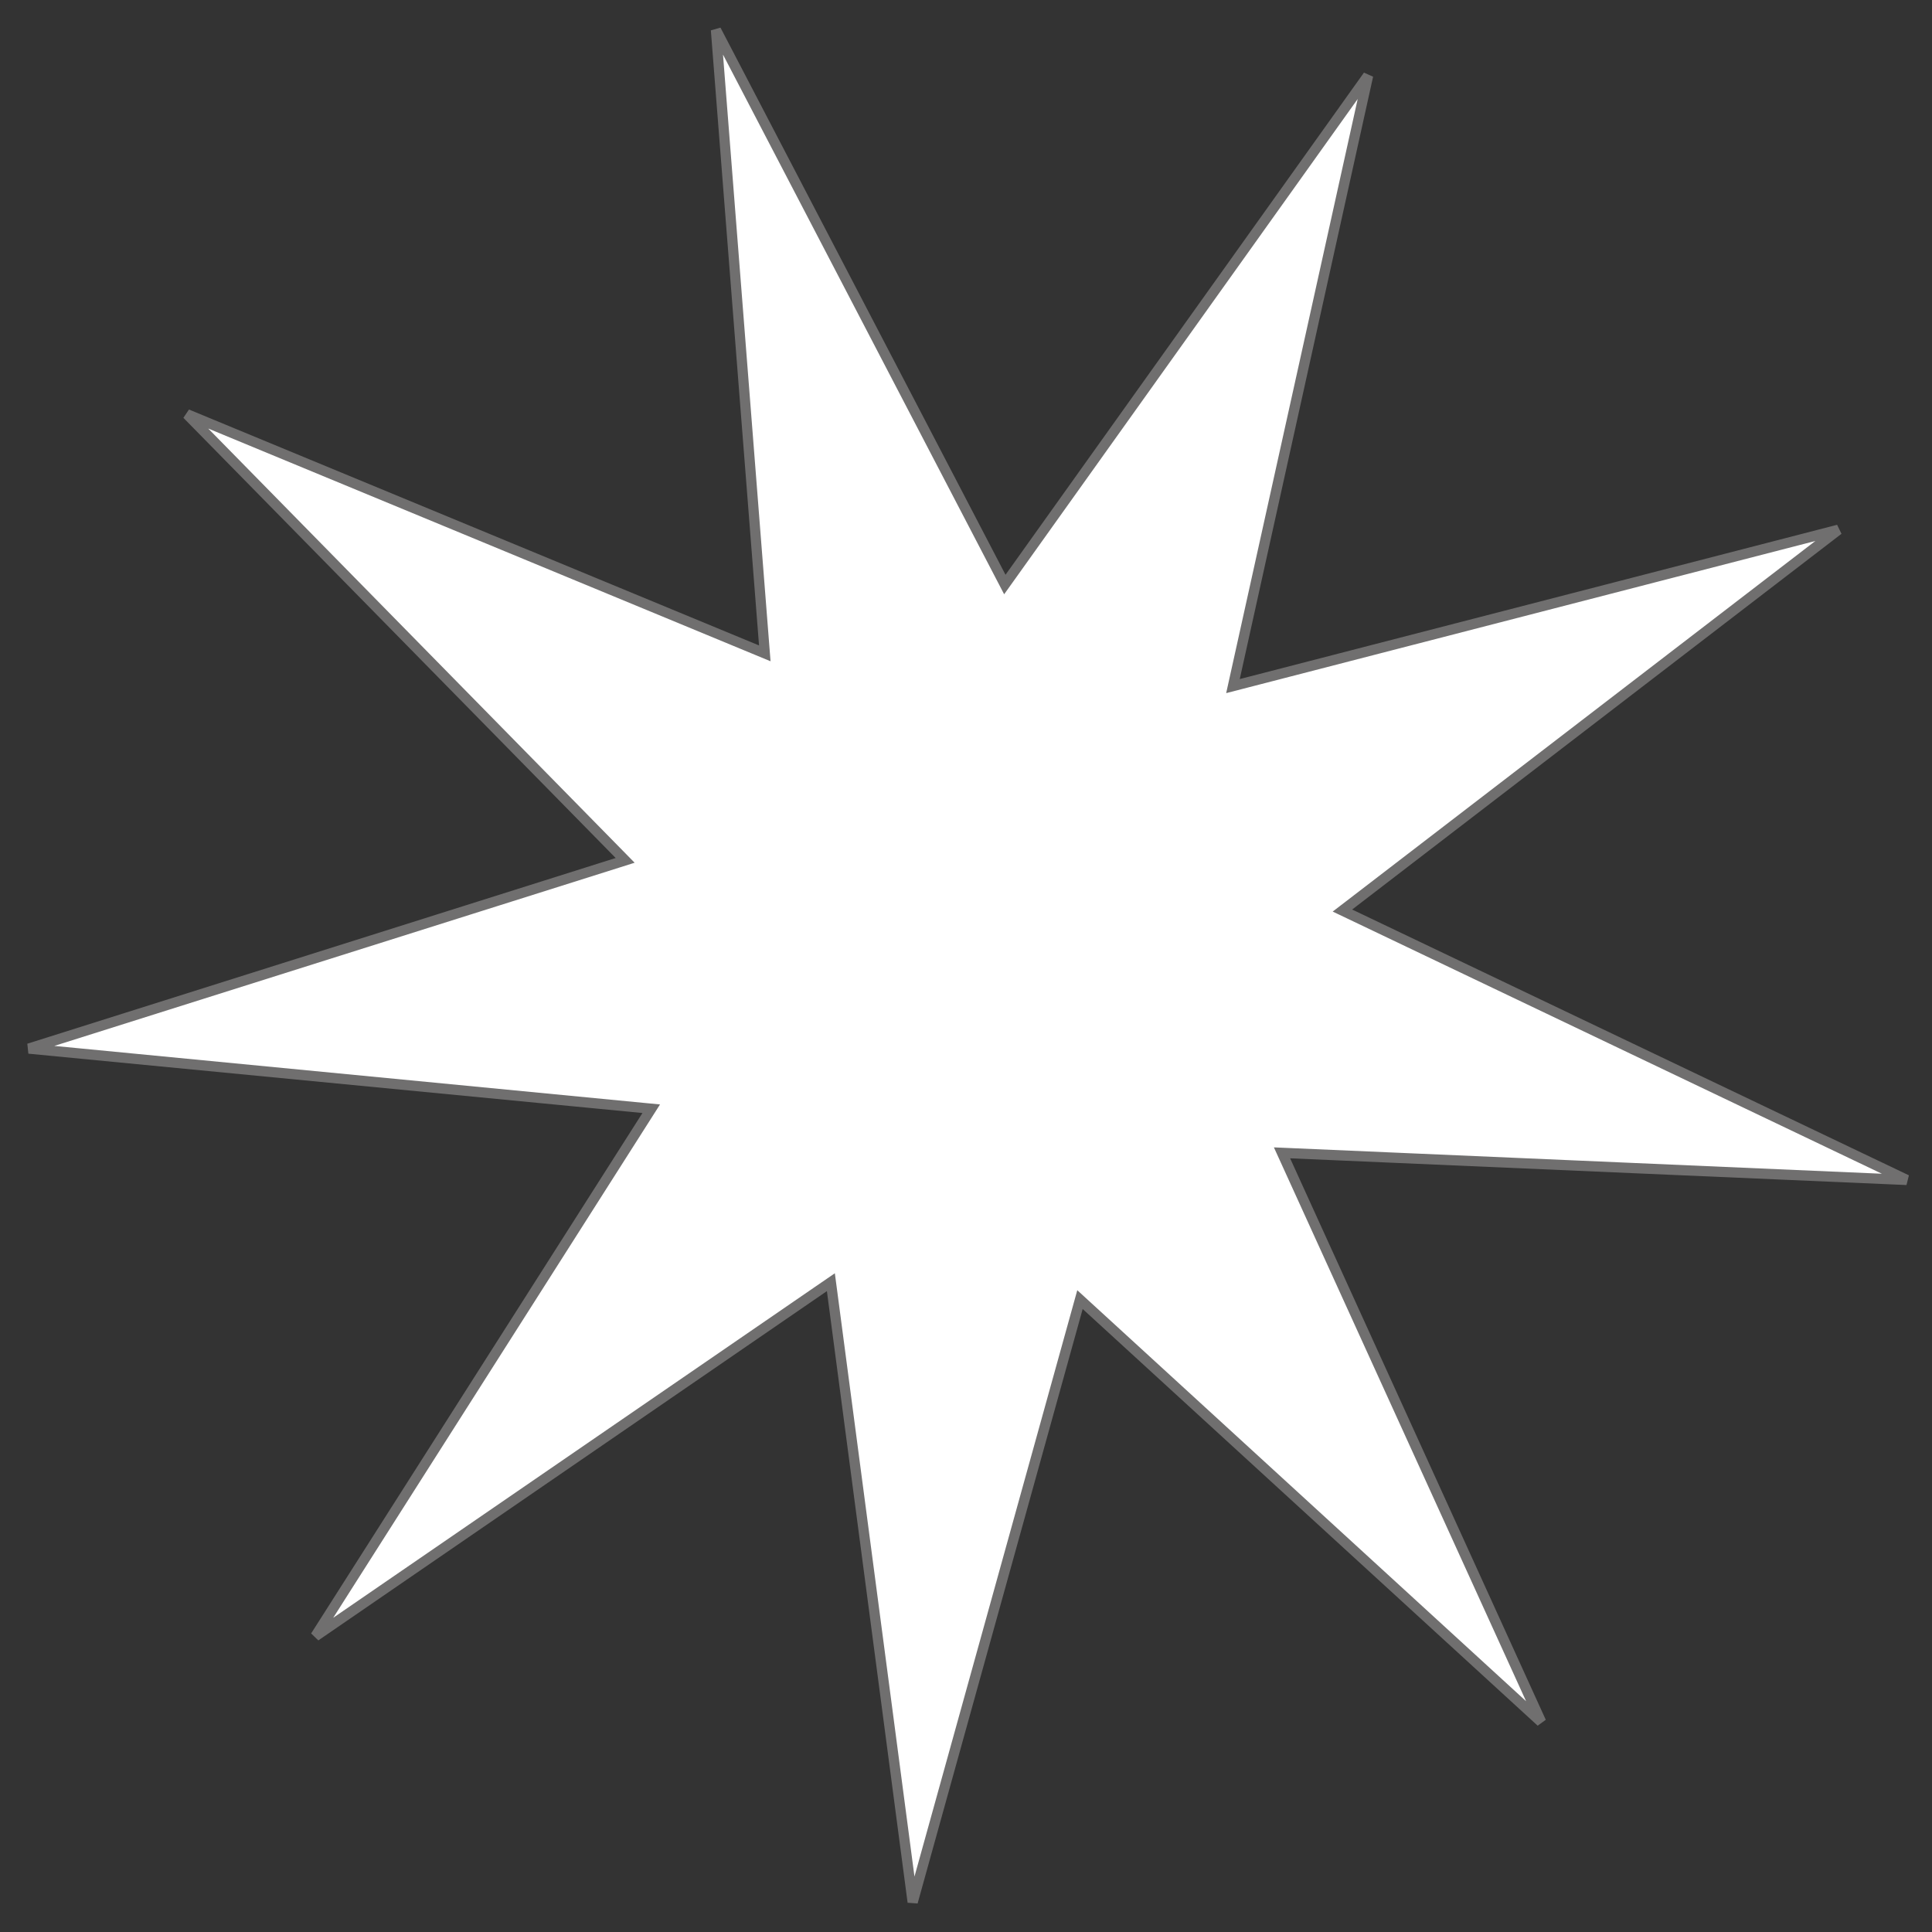 <svg width="189" height="189" viewBox="0 0 189 189" fill="none" xmlns="http://www.w3.org/2000/svg">
<rect x="0" y="0" width="189" height="189" fill="#333333" stroke="none"/>
<path d="M120.792 66.323L120.616 67.118L121.405 66.915L179.842 51.823L131.971 88.579L131.324 89.075L132.06 89.426L186.526 115.428L126.228 112.813L125.414 112.778L125.752 113.52L150.762 168.448L106.252 127.687L105.65 127.136L105.432 127.922L89.284 186.075L81.388 126.24L81.281 125.432L80.609 125.893L30.858 160.062L63.271 109.15L63.709 108.462L62.898 108.384L2.823 102.579L60.379 84.413L61.156 84.167L60.585 83.585L18.297 40.524L74.063 63.603L74.817 63.915L74.753 63.102L70.038 2.933L97.922 56.459L98.299 57.182L98.773 56.519L133.837 7.395L120.792 66.323Z" fill="white" stroke="#706F6F"/>
</svg>
